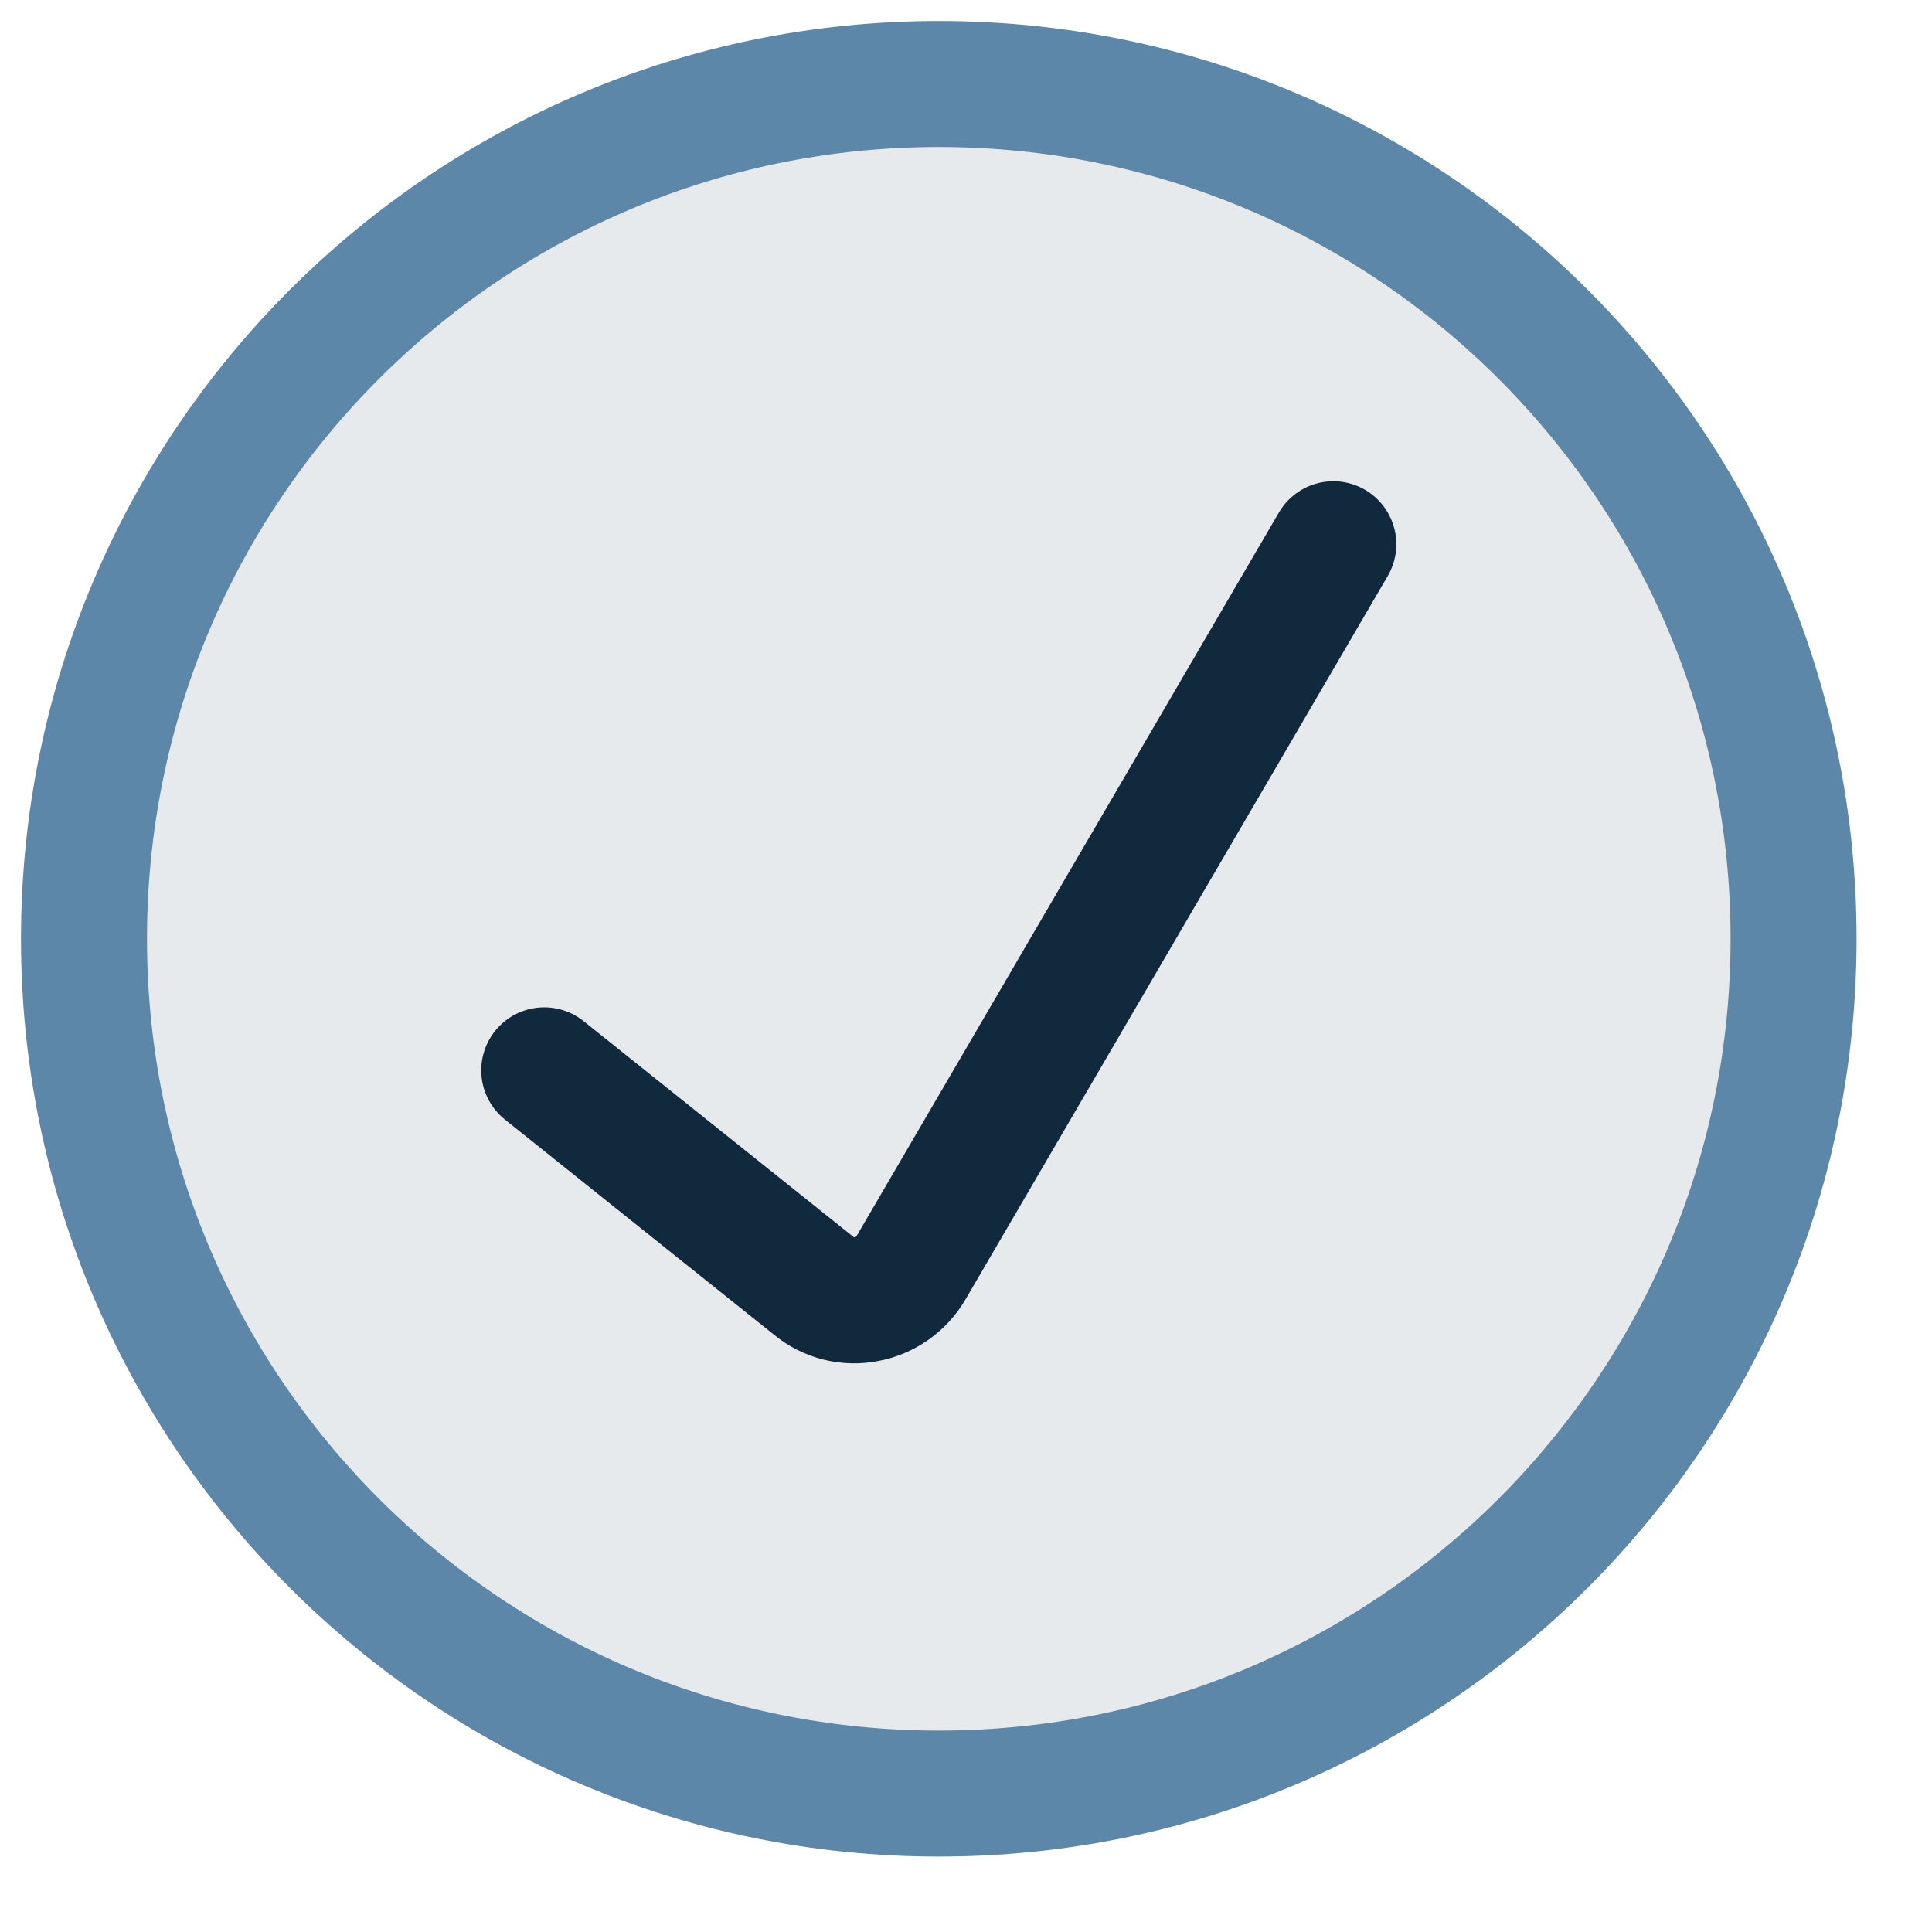 <svg width="23" height="23" viewBox="0 0 23 23" fill="none" xmlns="http://www.w3.org/2000/svg">
<path d="M11.176 21.352C16.796 21.352 21.352 16.796 21.352 11.176C21.352 5.556 16.796 1 11.176 1C5.556 1 1 5.556 1 11.176C1 16.796 5.556 21.352 11.176 21.352Z" fill="#E7EAED" stroke="#5D87A9" stroke-width="1.5" stroke-linecap="round" stroke-linejoin="round"/>
<path d="M6.479 12.742L9.689 15.309C9.775 15.38 9.876 15.431 9.984 15.458C10.093 15.485 10.206 15.488 10.315 15.466C10.426 15.445 10.53 15.401 10.622 15.336C10.714 15.271 10.791 15.187 10.847 15.09L15.873 6.479" stroke="#10293D" stroke-width="1.5" stroke-linecap="round" stroke-linejoin="round"/>
</svg>
